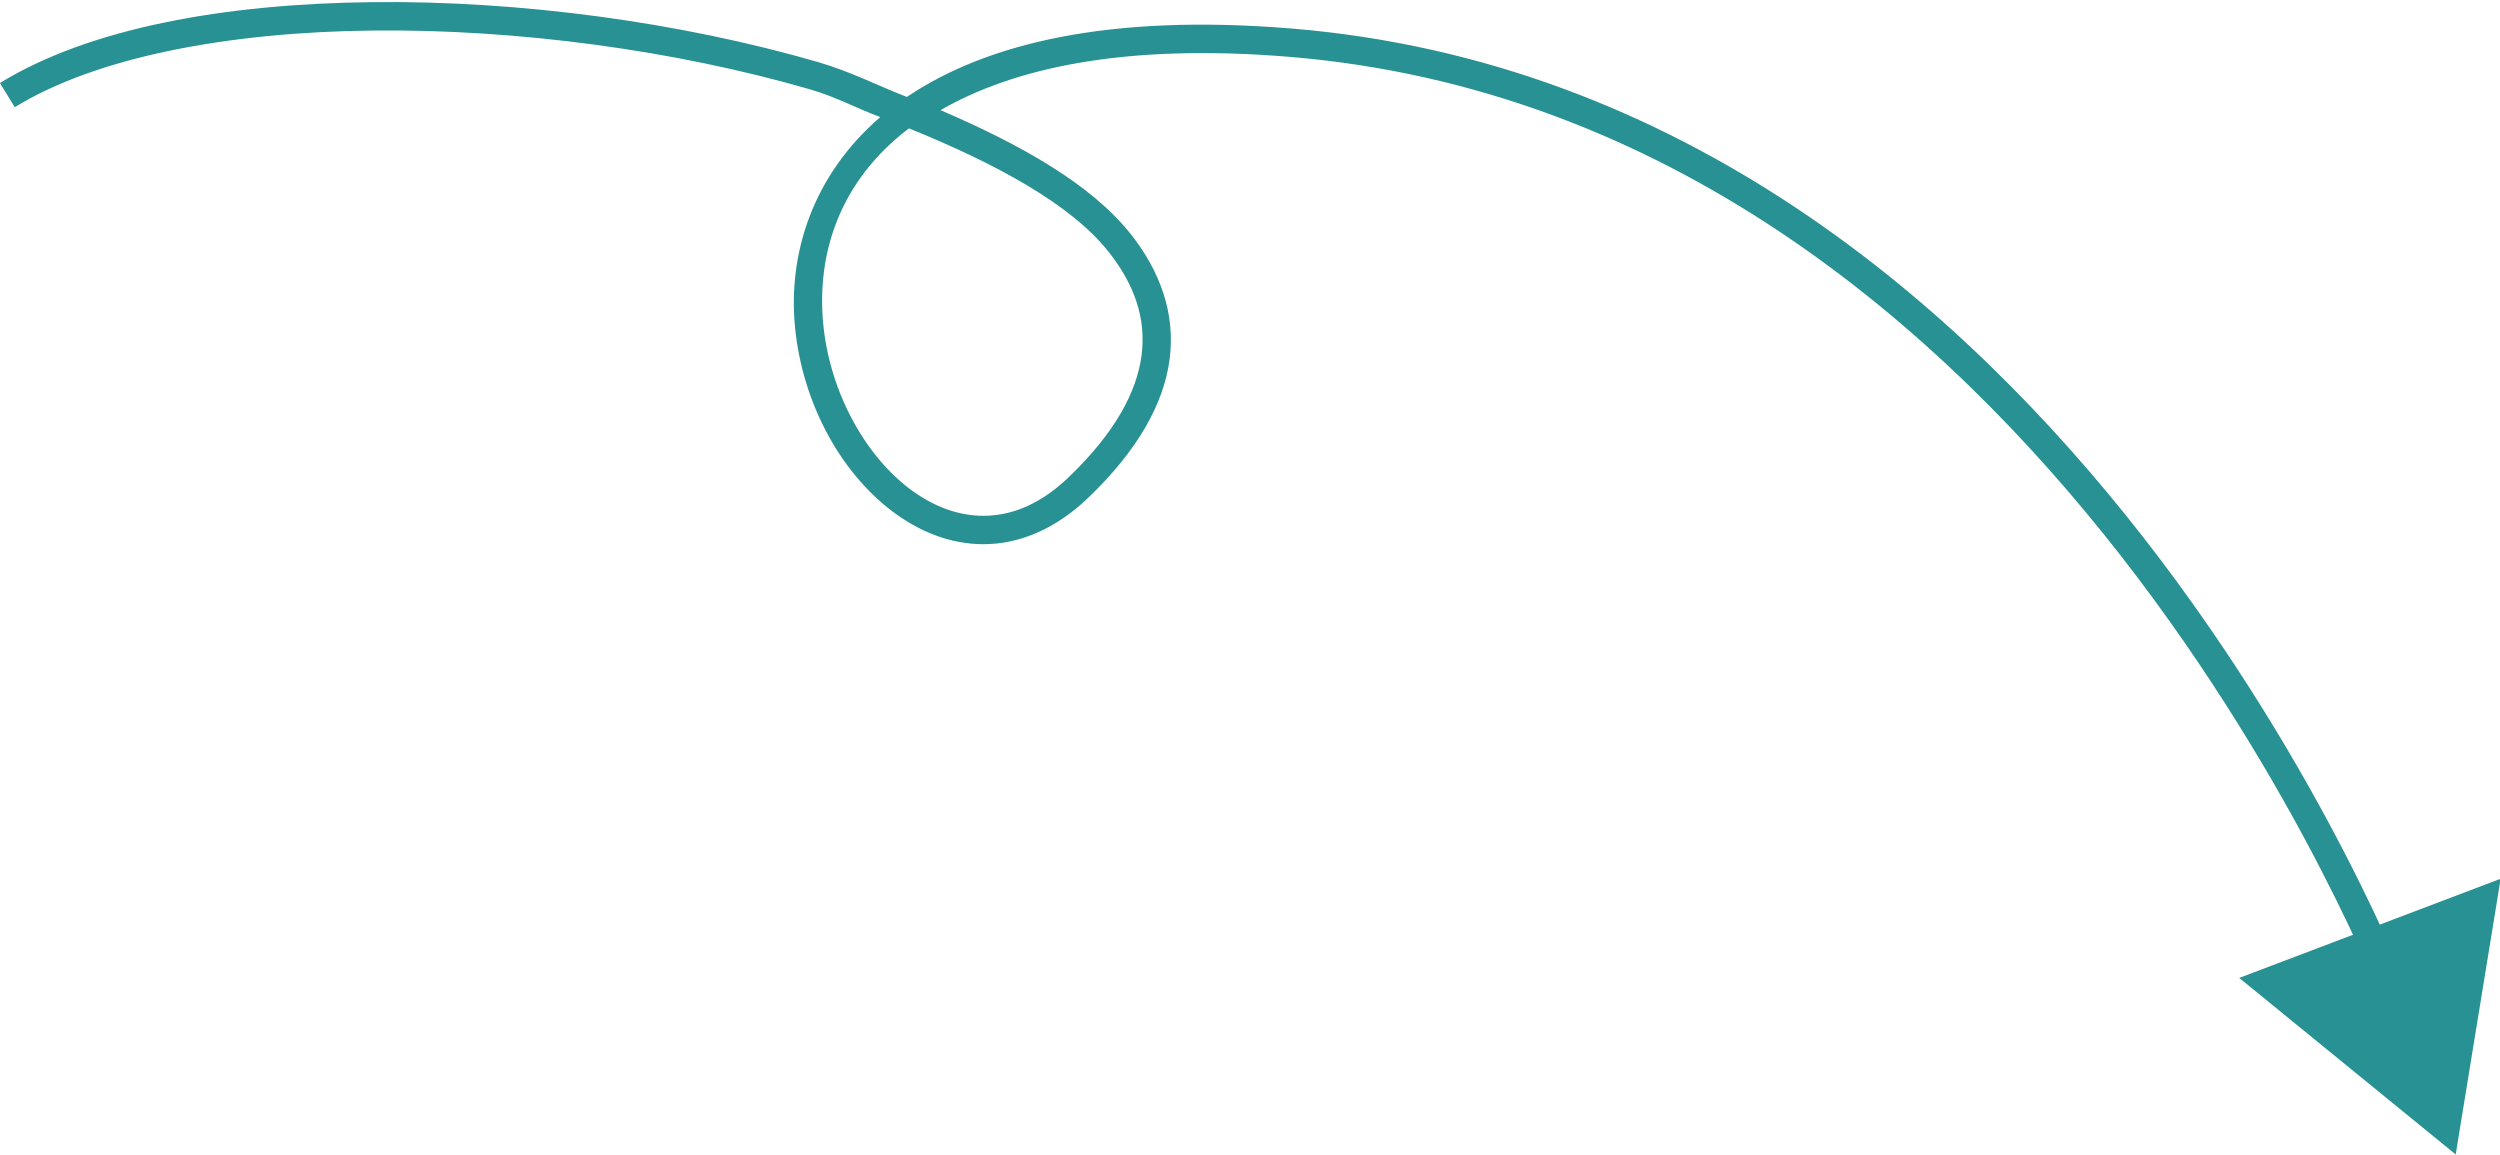 <?xml version="1.0" encoding="UTF-8" standalone="no"?><svg xmlns="http://www.w3.org/2000/svg" xmlns:xlink="http://www.w3.org/1999/xlink" fill="#000000" height="53.8" preserveAspectRatio="xMidYMid meet" version="1" viewBox="-0.0 -0.1 116.5 53.8" width="116.5" zoomAndPan="magnify"><g><g fill="#289193"><g id="change1_1"><path color="#000" d="m-370.23-370.68c-6.88 0.073-13.187 1.203-17.363 3.768l0.691 1.127c3.81-2.34 9.945-3.5 16.686-3.572 6.74-0.072 14.089 0.922 20.365 2.738 1.228 0.355 2.151 0.877 3.283 1.295-3.154 2.719-4.3 6.362-3.977 9.764 0.344 3.613 2.192 6.956 4.768 8.777 1.288 0.91 2.775 1.436 4.326 1.355 1.551-0.081 3.136-0.776 4.586-2.168 2.28-2.19 3.507-4.35 3.781-6.453 0.274-2.103-0.437-4.092-1.82-5.832-1.853-2.33-5.13-4.162-8.857-5.766 3.382-1.948 8.512-3.121 16.238-2.486 35.287 2.899 51.086 44.357 51.086 44.357l1.238-0.469s-15.939-42.227-52.215-45.207c-8.543-0.702-14.241 0.712-17.914 3.189-1.4-0.539-2.616-1.183-4.156-1.629-6.417-1.857-13.866-2.862-20.746-2.789zm24.996 5.881c4.027 1.634 7.525 3.516 9.295 5.742 1.221 1.536 1.768 3.123 1.545 4.838s-1.248 3.616-3.387 5.67c-1.265 1.215-2.527 1.736-3.738 1.799-1.211 0.063-2.401-0.34-3.494-1.113-2.186-1.546-3.907-4.585-4.215-7.822-0.308-3.236 0.728-6.631 3.994-9.113z" style="-inkscape-stroke:none" transform="translate(387.59 370.68)"/></g><g><g color="#000" fill-rule="evenodd" id="change1_2"><path d="m-273.65-318.3-8.194-6.683 9.896-3.753z" style="-inkscape-stroke:none" transform="translate(387.59 370.68)"/><path d="m-271.06-329.83-12.182 4.621 10.088 8.227 0.195-1.205zm-1.787 2.188-1.307 8.023-6.301-5.139z" style="-inkscape-stroke:none" transform="translate(387.59 370.68)"/></g></g></g></g></svg>